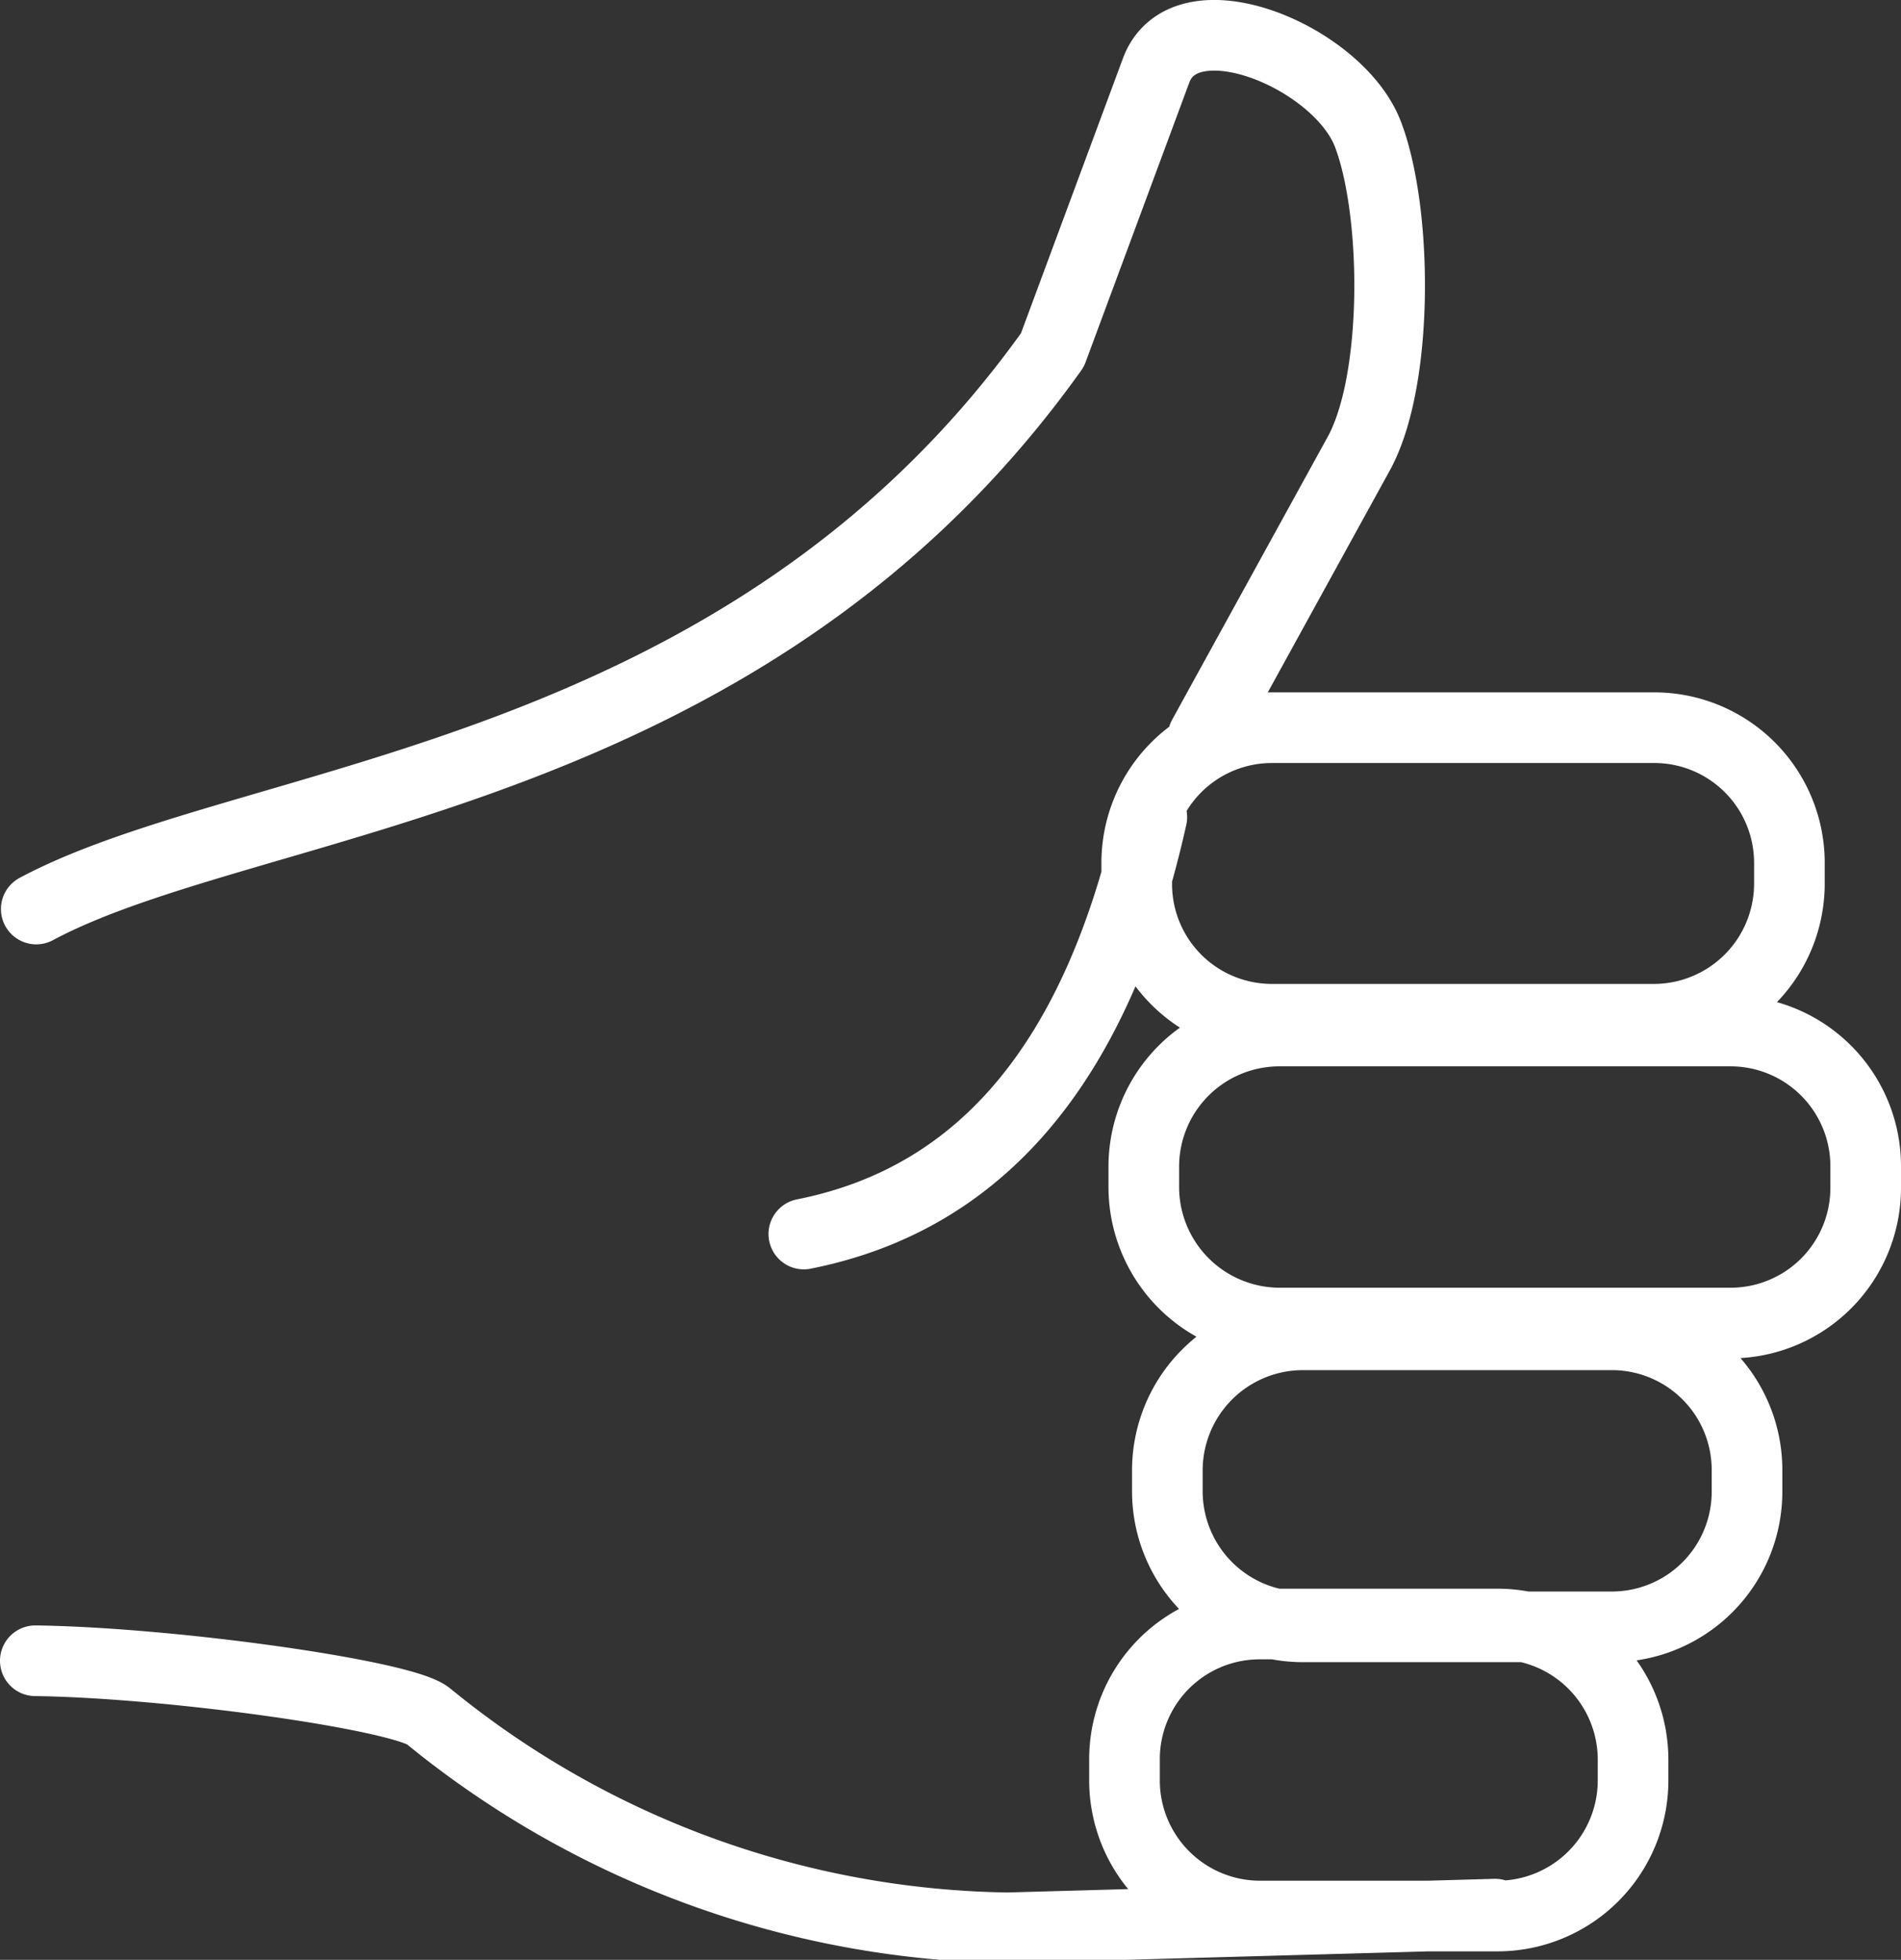 <svg xmlns="http://www.w3.org/2000/svg" viewBox="0 0 40.37 41.61"><rect x="0" y="0" width="40.37" height="41.61" fill="#333333" stroke="none"/><defs><style>.cls-1{fill:none;stroke:#fff;stroke-linecap:round;stroke-linejoin:round;stroke-width:1.5px;}</style></defs><title>adv-ic-7</title><g id="Слой_2" data-name="Слой 2"><g id="Layer_1" data-name="Layer 1"><path class="cls-1" d="M.77,19.3c4.56-2.44,15-2.64,21.58-11.87l2.2-5.93c.61-1.65,3.87-.3,4.5,1.35s.66,5.24-.2,6.79l-3.3,6m6.2,25-10.35.29A19.88,19.88,0,0,1,9.1,36.44C8.6,36,3.68,35.3.75,35.26M38,18.31v.46a2.88,2.88,0,0,1-2.87,2.87H27a2.87,2.87,0,0,1-2.86-2.87v-.46A2.87,2.87,0,0,1,27,15.45h8.09A2.87,2.87,0,0,1,38,18.31Zm1.62,6.45v.46a2.87,2.87,0,0,1-2.86,2.87h-9.6a2.89,2.89,0,0,1-2.87-2.87v-.46a2.88,2.88,0,0,1,2.87-2.87h9.6a2.87,2.87,0,0,1,2.86,2.87ZM37.1,31.21v.46a2.87,2.87,0,0,1-2.86,2.87H27.65a2.88,2.88,0,0,1-2.86-2.87v-.46a2.88,2.88,0,0,1,2.86-2.87h6.59a2.87,2.87,0,0,1,2.86,2.87Zm-2.42,6.14v.46a2.88,2.88,0,0,1-2.87,2.87H26.74a2.88,2.88,0,0,1-2.86-2.87v-.46a2.87,2.87,0,0,1,2.86-2.87h5.07a2.88,2.88,0,0,1,2.87,2.87Zm-10.22-20c-1.14,5.12-3.56,8.09-7.39,8.85"/></g></g></svg>